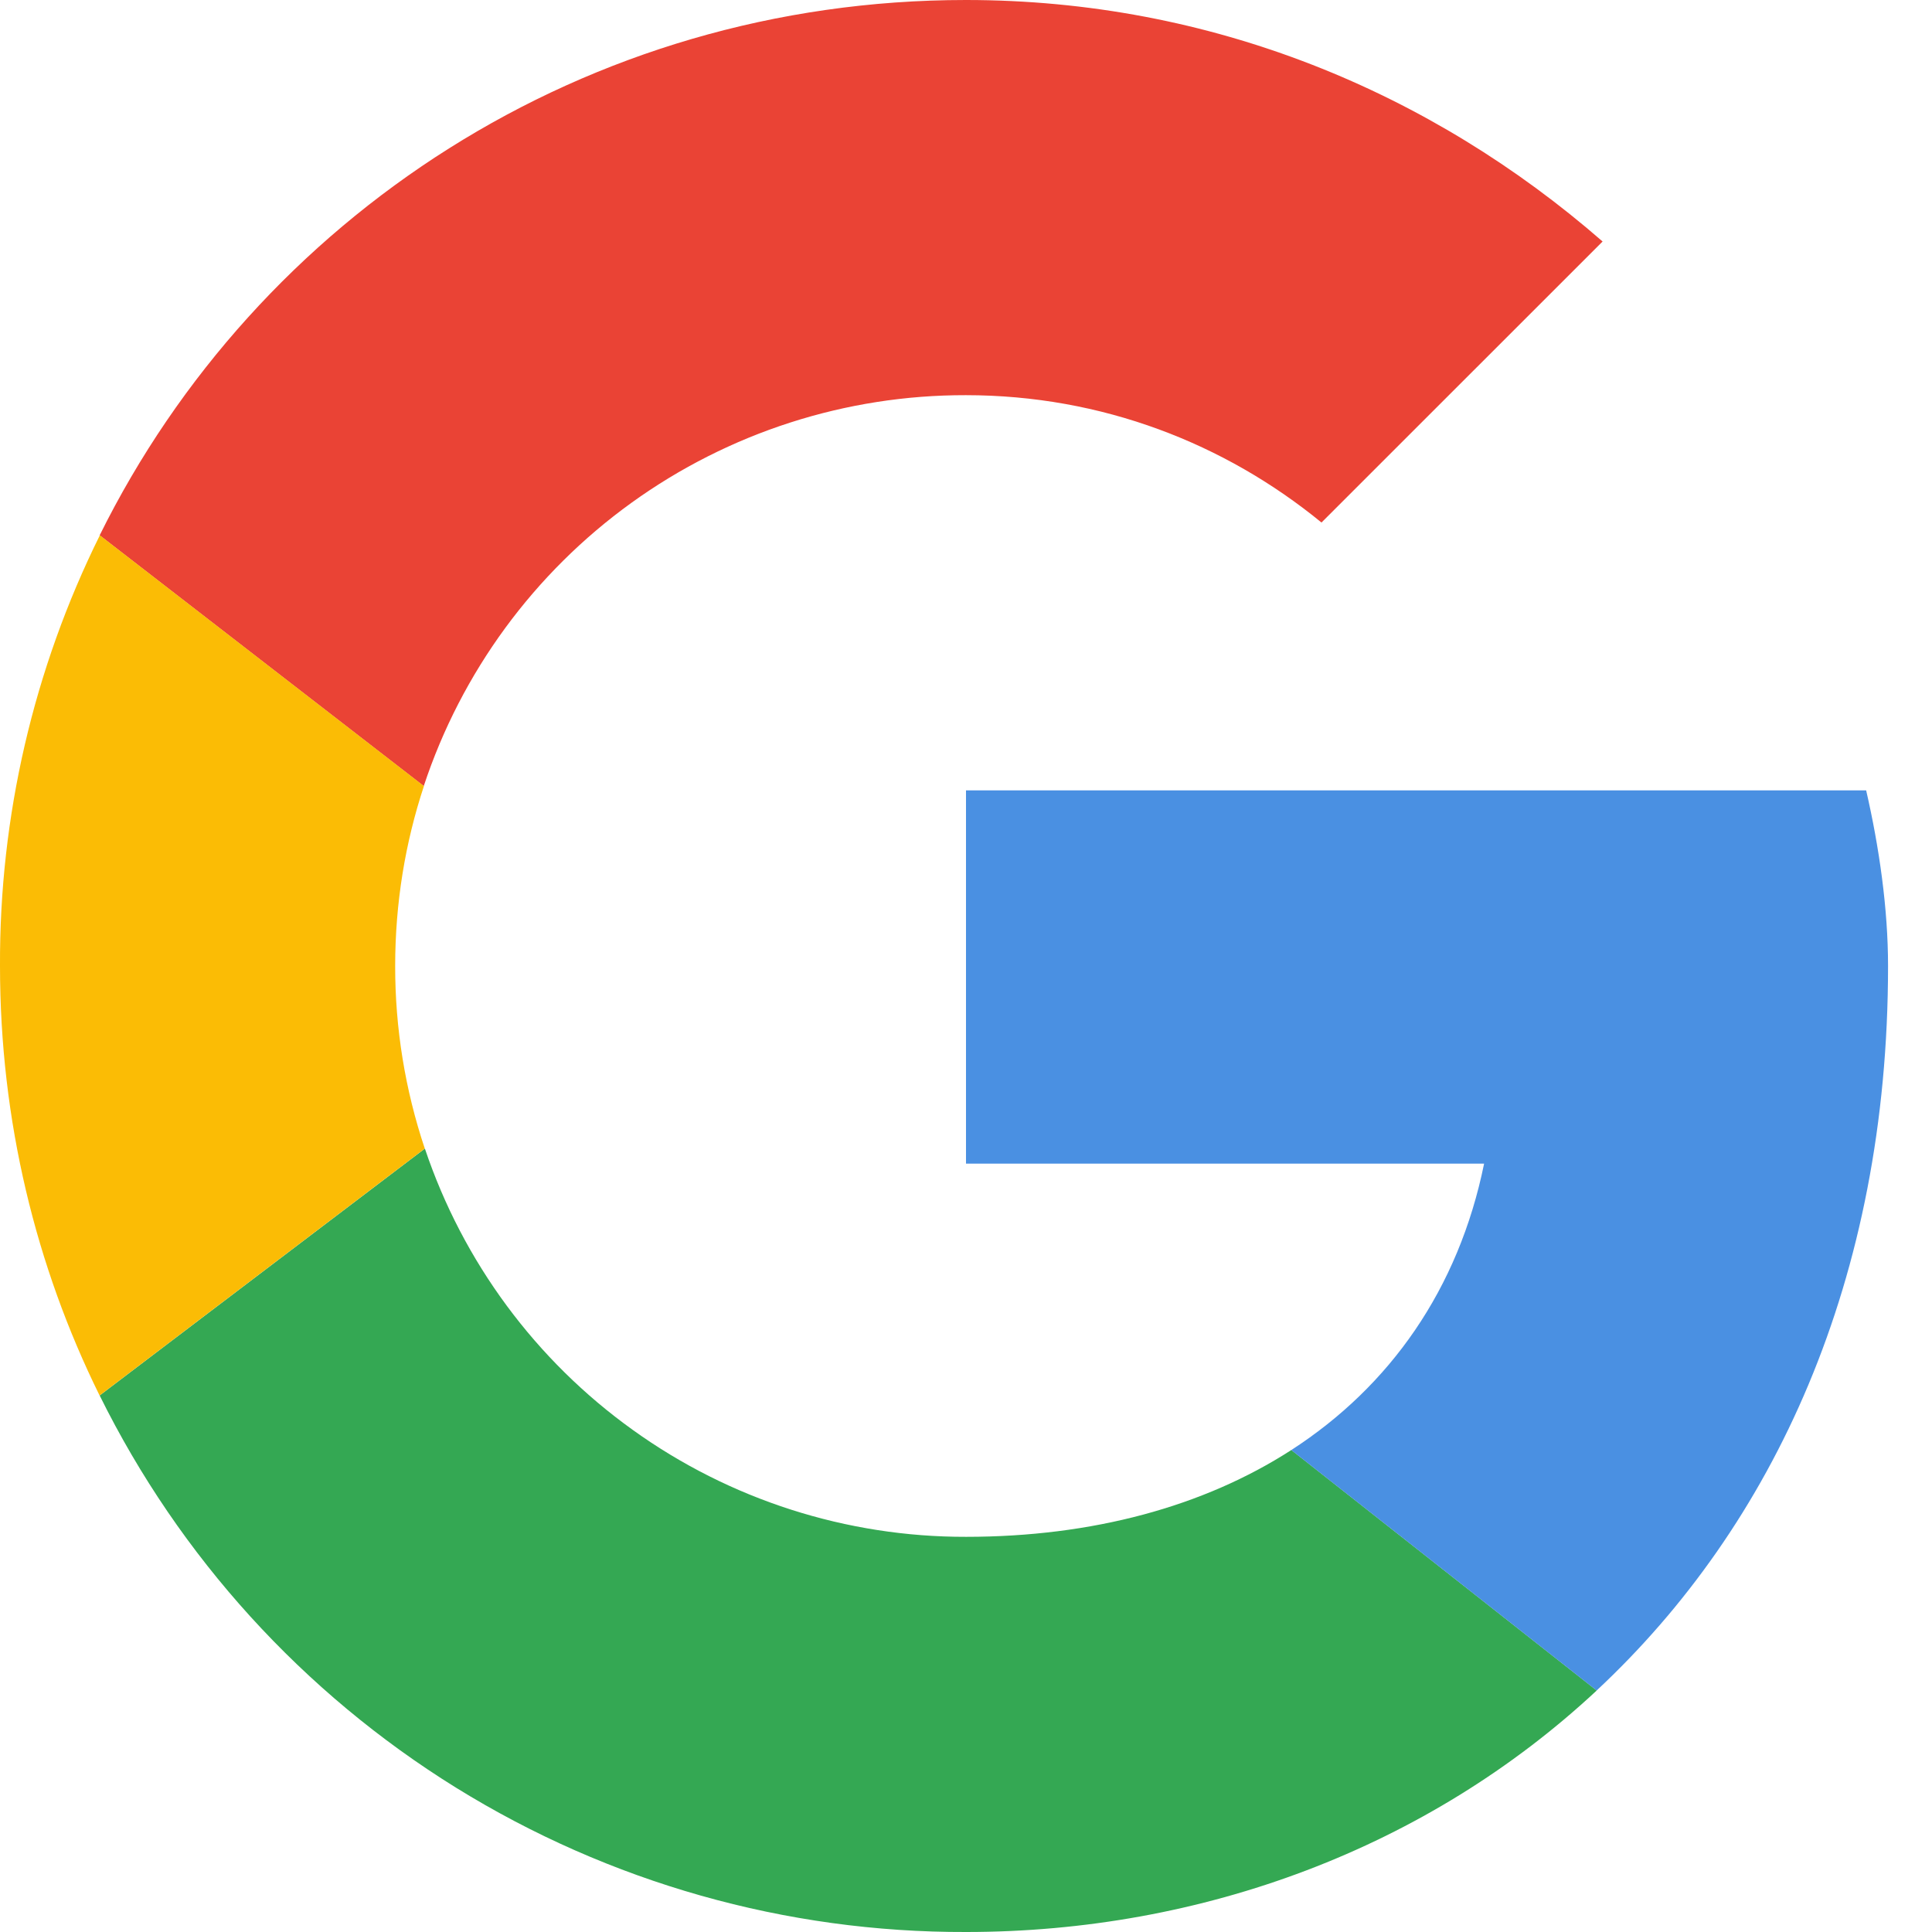 <svg width="24" height="24" viewBox="0 0 24 24" fill="none" xmlns="http://www.w3.org/2000/svg">
<g clip-path="url(#clip0_16647_3131)">
<path d="M5.264 9.765C5.732 8.349 6.635 7.118 7.844 6.246C9.054 5.374 10.507 4.906 11.998 4.909C13.688 4.909 15.216 5.509 16.416 6.491L19.908 3C17.78 1.145 15.053 0 11.998 0C7.268 0 3.196 2.698 1.238 6.65L5.264 9.765Z" fill="#EA4335"/>
<path d="M16.041 18.013C14.951 18.716 13.567 19.091 12.001 19.091C10.516 19.094 9.068 18.63 7.862 17.764C6.655 16.899 5.751 15.676 5.278 14.268L1.238 17.335C2.23 19.341 3.764 21.029 5.666 22.208C7.569 23.386 9.763 24.007 12.001 24C14.934 24 17.736 22.957 19.835 21L16.042 18.013H16.041Z" fill="#34A853"/>
<path d="M19.834 21C22.029 18.952 23.454 15.904 23.454 12C23.454 11.29 23.345 10.527 23.182 9.818H12V14.455H18.436C18.119 16.014 17.266 17.221 16.041 18.013L19.834 21Z" fill="#4A90E2"/>
<path d="M5.277 14.268C5.032 13.537 4.908 12.771 4.909 12C4.909 11.218 5.034 10.467 5.266 9.765L1.24 6.65C0.416 8.313 -0.008 10.144 0 12C0 13.92 0.445 15.73 1.237 17.335L5.277 14.268Z" fill="#FBBC05"/>
</g>
<defs>
<clipPath id="clip0_16647_3131">
<rect width="24" height="24" fill="white"/>
</clipPath>
</defs>
</svg>
